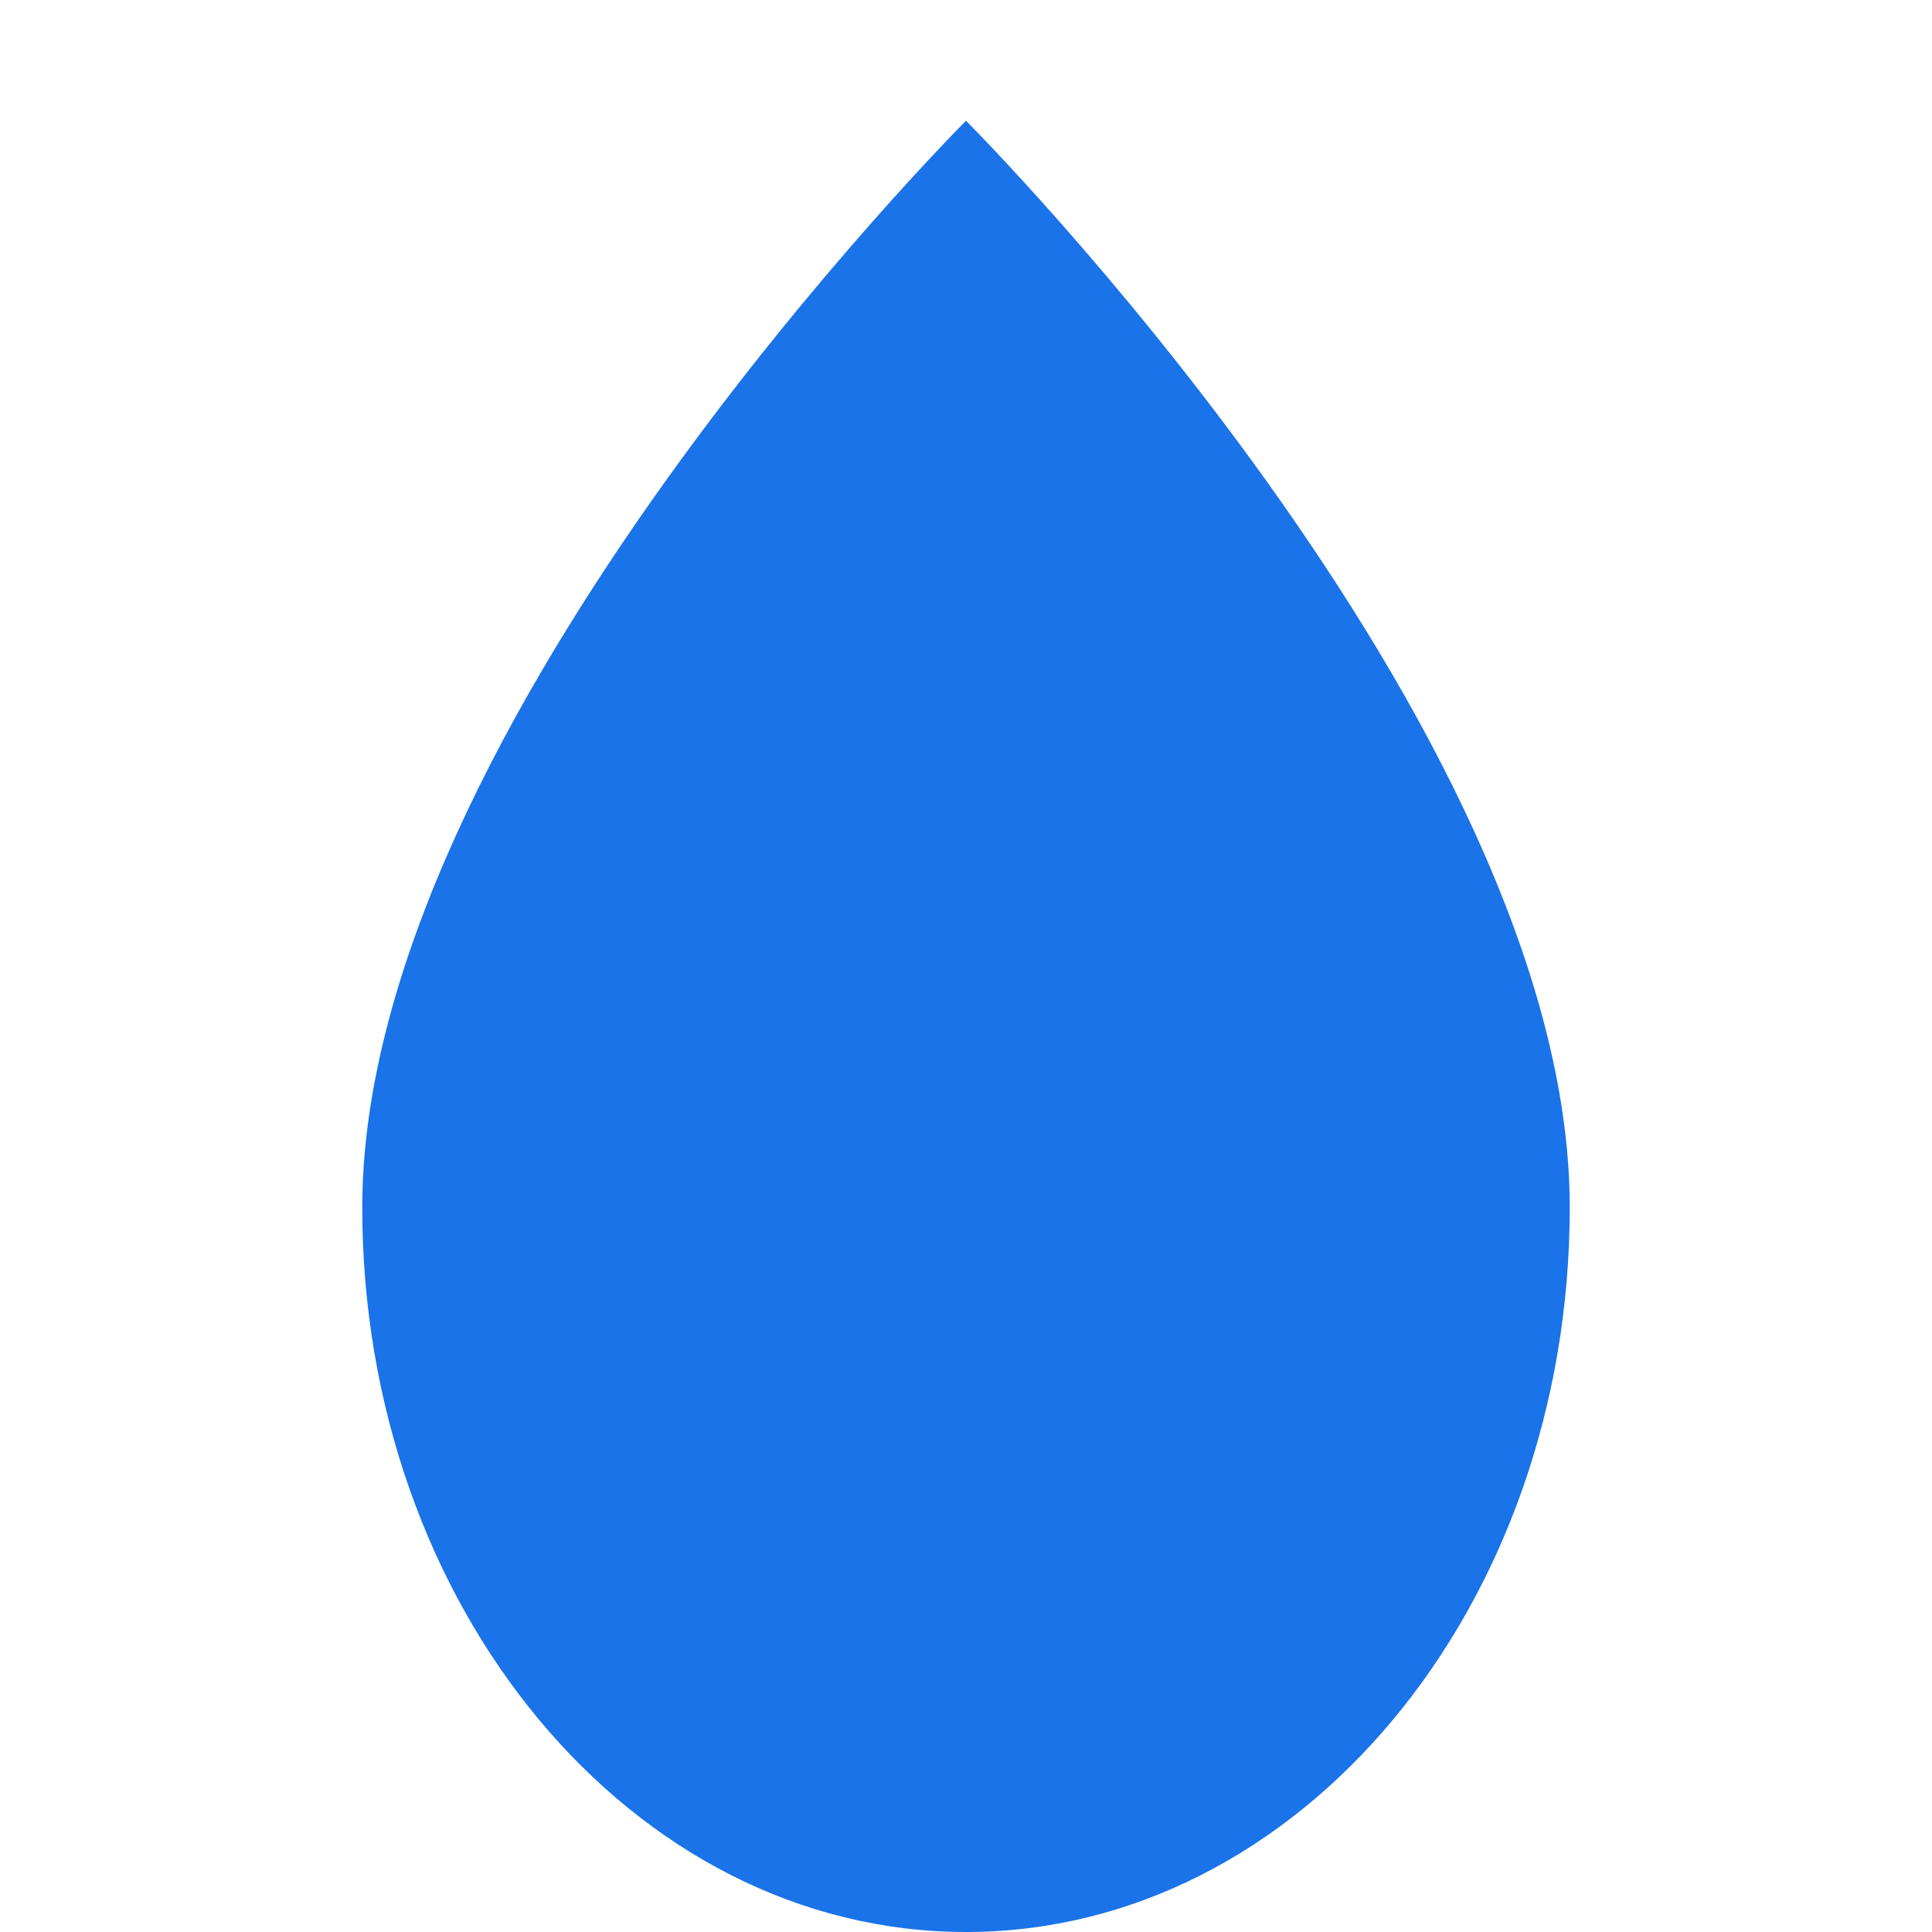 <?xml version="1.0" encoding="UTF-8"?>
<svg width="32px" height="32px" viewBox="0 0 32 32" version="1.1" xmlns="http://www.w3.org/2000/svg">
  <title>Gota de Agua</title>
  <g stroke="none" fill="none">
    <path d="M16,2 C16,2 6,12 6,20 C6,26.627 10.477,32 16,32 C21.523,32 26,26.627 26,20 C26,12 16,2 16,2 Z" 
          fill="#1a73e8" />
  </g>
</svg>